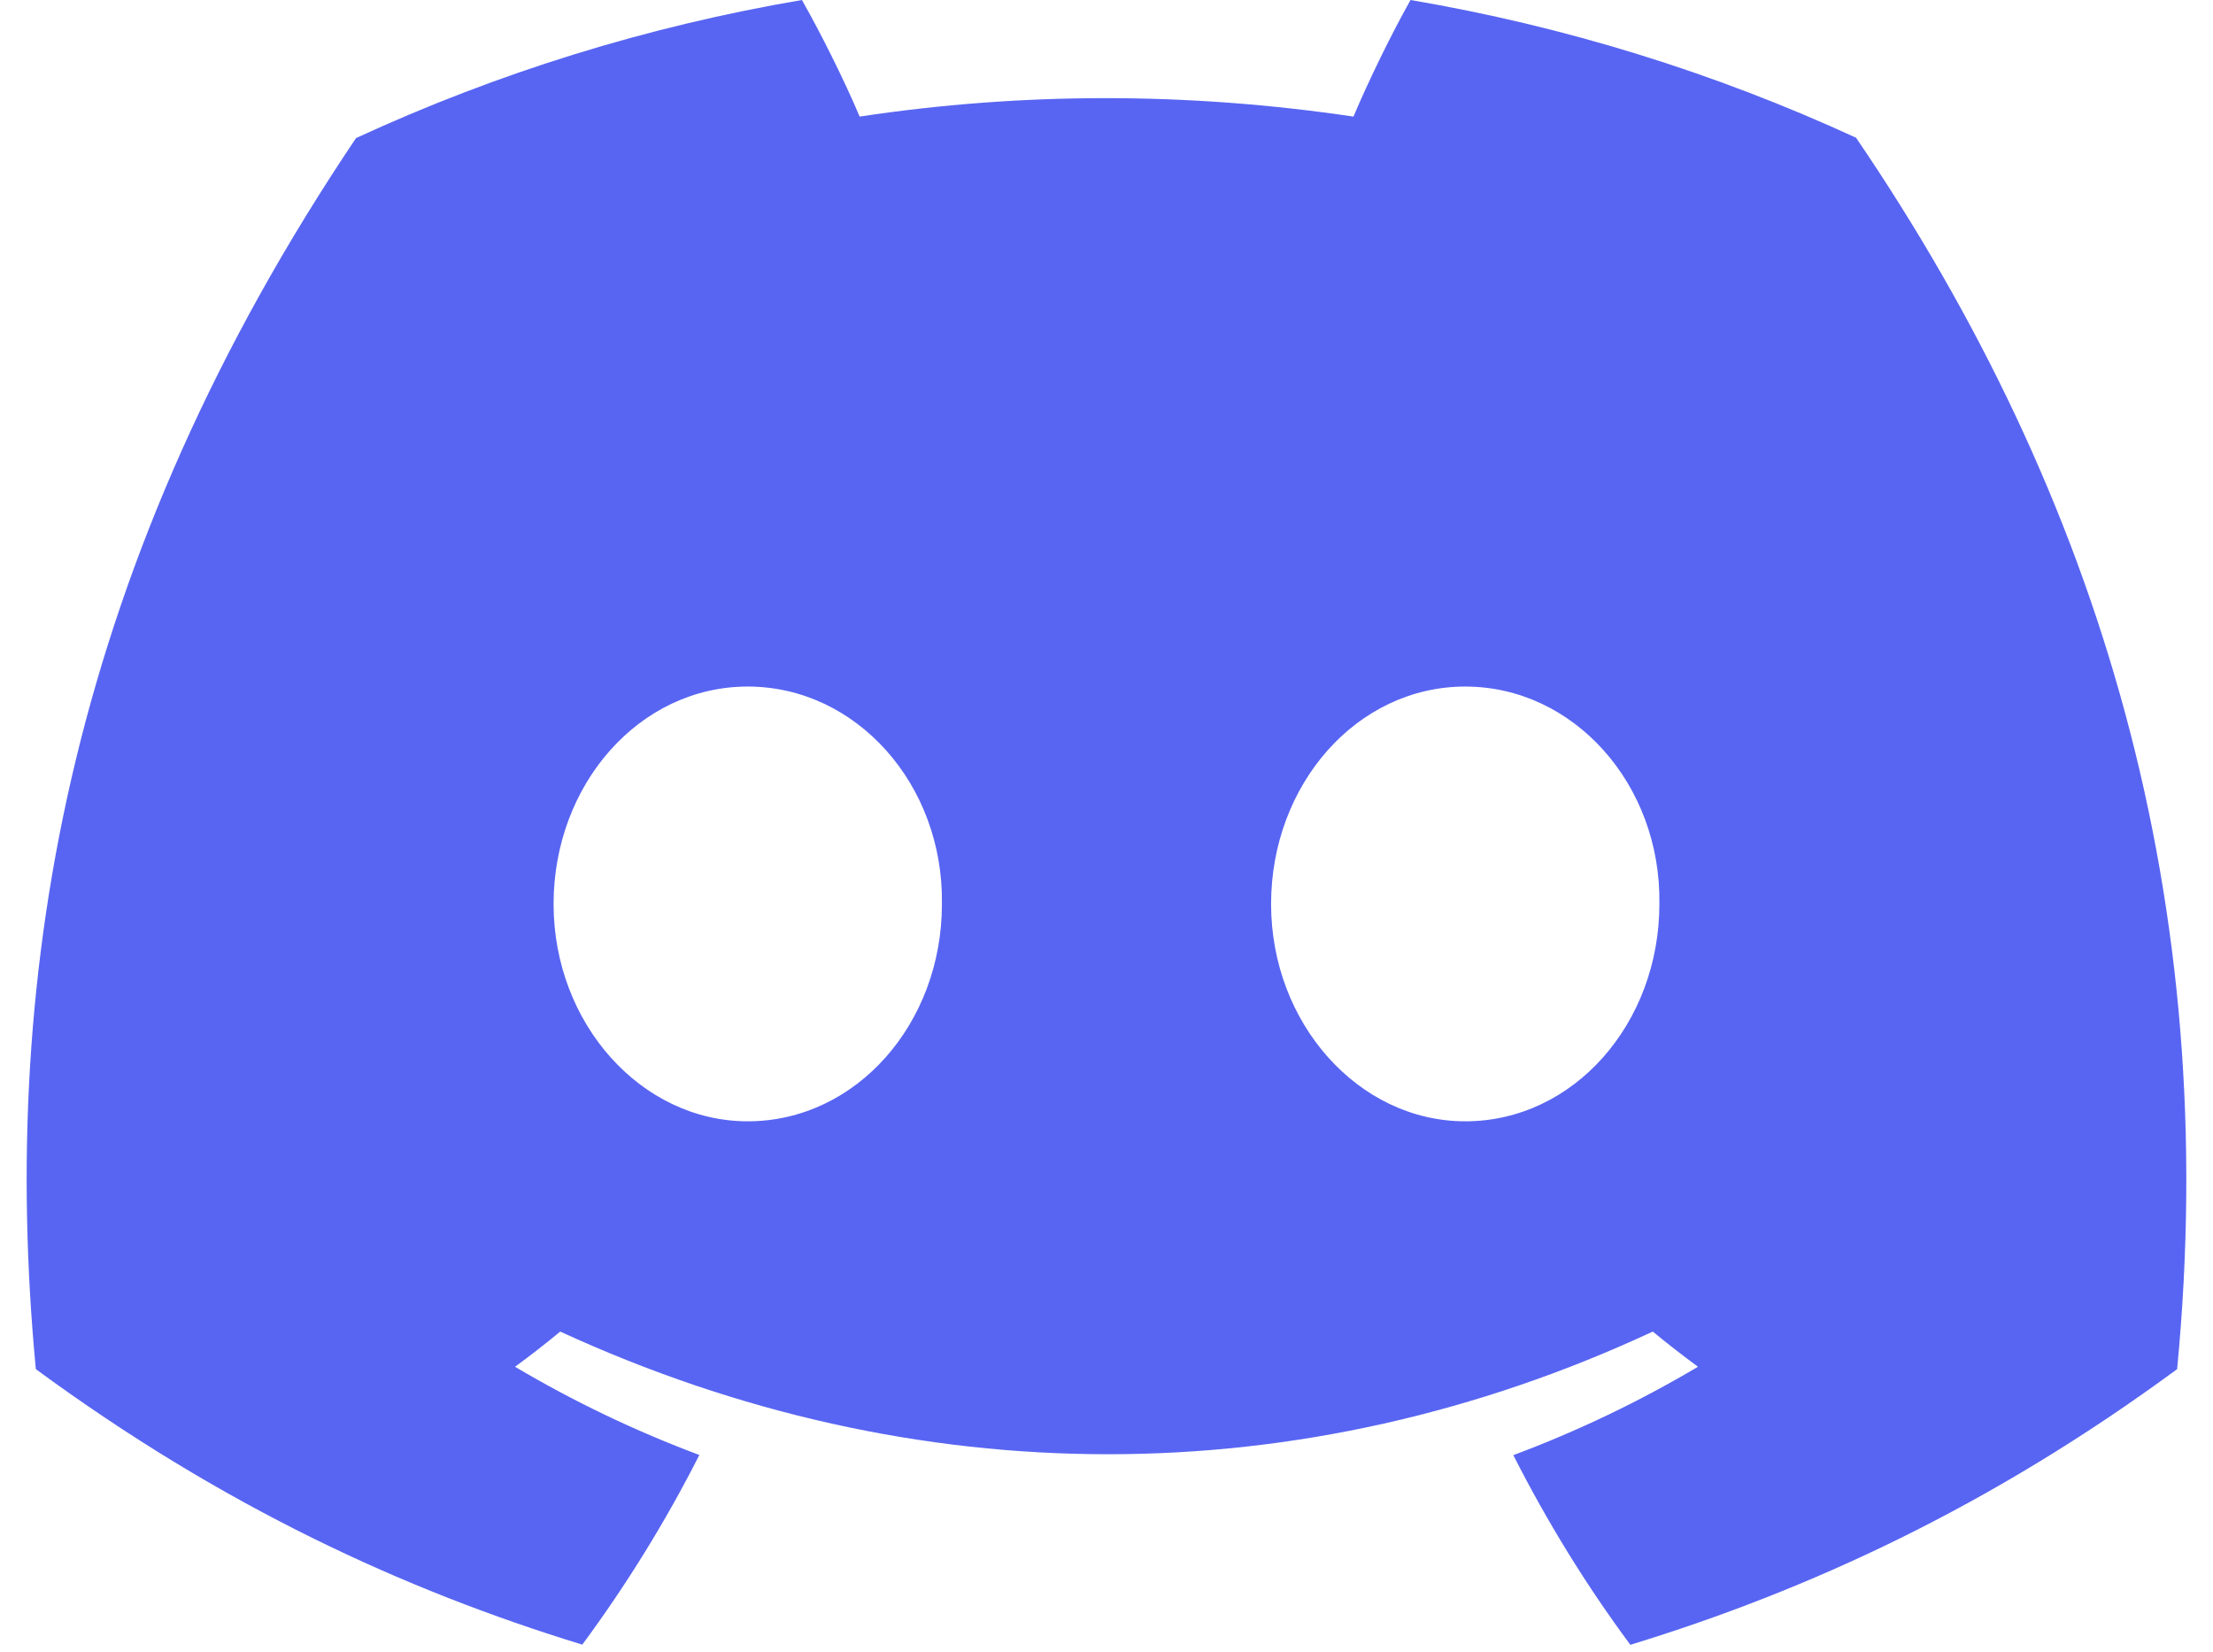 <svg xmlns="http://www.w3.org/2000/svg" width="67" height="50" viewBox="0 0 67 50" fill="none">
  <g clip-path="url(#clip0_4182_2347)">
    <path d="M56.194 4.17C51.907 2.196 47.37 0.794 42.705 0C42.124 1.033 41.445 2.423 40.977 3.529C35.948 2.785 30.965 2.785 26.027 3.529C25.559 2.424 24.865 1.033 24.279 0C19.61 0.794 15.069 2.2 10.779 4.18C2.242 16.871 -0.072 29.246 1.085 41.446C6.747 45.606 12.235 48.133 17.629 49.786C18.97 47.972 20.155 46.052 21.173 44.045C19.236 43.32 17.368 42.426 15.593 41.374C16.06 41.033 16.516 40.678 16.961 40.309C27.719 45.26 39.409 45.26 50.039 40.309C50.485 40.676 50.941 41.031 51.407 41.374C49.628 42.429 47.758 43.324 45.817 44.05C46.84 46.066 48.023 47.988 49.36 49.791C54.76 48.138 60.252 45.611 65.914 41.446C67.272 27.303 63.595 15.042 56.194 4.17ZM22.638 33.944C19.409 33.944 16.76 30.977 16.76 27.366C16.76 23.754 19.352 20.783 22.638 20.783C25.925 20.783 28.573 23.748 28.517 27.366C28.522 30.977 25.925 33.944 22.638 33.944ZM44.361 33.944C41.132 33.944 38.483 30.977 38.483 27.366C38.483 23.754 41.075 20.783 44.361 20.783C47.648 20.783 50.296 23.748 50.239 27.366C50.239 30.977 47.648 33.944 44.361 33.944Z" fill="#5865F2"/>
  </g>
  <defs>
    <clipPath id="clip0_4182_2347">
      <rect width="65.385" height="50" fill="white" transform="translate(0.808)"/>
    </clipPath>
  </defs>
</svg>